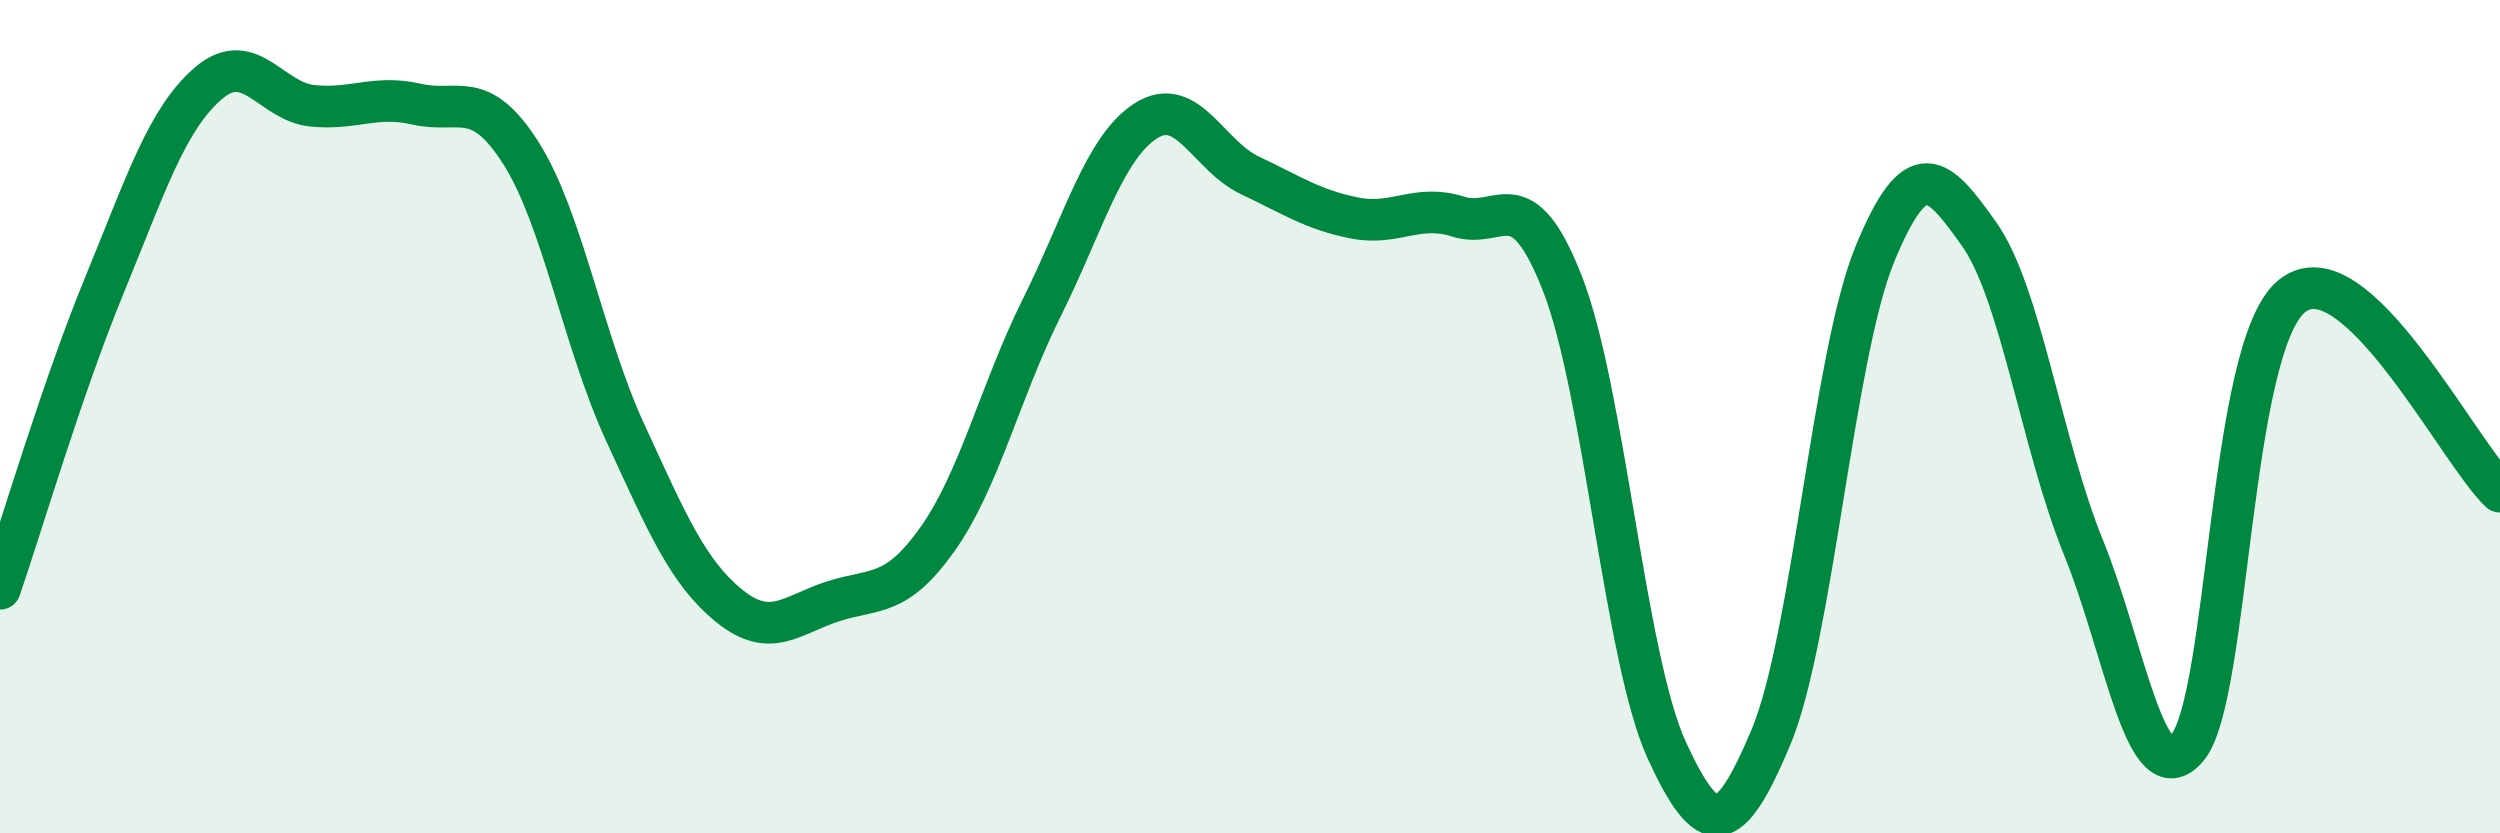 
    <svg width="60" height="20" viewBox="0 0 60 20" xmlns="http://www.w3.org/2000/svg">
      <path
        d="M 0,14.13 C 0.5,12.68 1.5,9.29 2.5,6.86 C 3.5,4.43 4,2.86 5,2 C 6,1.14 6.5,2.44 7.5,2.54 C 8.5,2.64 9,2.27 10,2.5 C 11,2.73 11.5,2.1 12.5,3.67 C 13.5,5.24 14,8.2 15,10.37 C 16,12.54 16.5,13.73 17.5,14.54 C 18.5,15.35 19,14.75 20,14.43 C 21,14.11 21.5,14.35 22.5,12.94 C 23.5,11.53 24,9.4 25,7.39 C 26,5.38 26.5,3.54 27.5,2.9 C 28.5,2.26 29,3.74 30,4.21 C 31,4.68 31.5,5.03 32.5,5.23 C 33.5,5.43 34,4.88 35,5.2 C 36,5.52 36.5,4.25 37.5,6.81 C 38.5,9.37 39,15.82 40,18 C 41,20.18 41.5,20.08 42.5,17.7 C 43.5,15.32 44,8.51 45,6.09 C 46,3.67 46.5,4.21 47.5,5.62 C 48.5,7.03 49,10.67 50,13.13 C 51,15.59 51.5,19.14 52.5,17.94 C 53.5,16.74 53.5,8.34 55,7.11 C 56.5,5.88 59,10.86 60,11.8L60 20L0 20Z"
        fill="#008740"
        opacity="0.1"
        stroke-linecap="round"
        stroke-linejoin="round"
      />
      <path
        d="M 0,14.13 C 0.5,12.68 1.5,9.29 2.5,6.86 C 3.5,4.43 4,2.86 5,2 C 6,1.14 6.5,2.44 7.5,2.54 C 8.5,2.64 9,2.27 10,2.5 C 11,2.73 11.5,2.1 12.5,3.67 C 13.5,5.24 14,8.2 15,10.37 C 16,12.54 16.5,13.73 17.5,14.54 C 18.5,15.35 19,14.75 20,14.43 C 21,14.11 21.5,14.35 22.5,12.94 C 23.5,11.53 24,9.4 25,7.39 C 26,5.38 26.5,3.54 27.5,2.9 C 28.5,2.26 29,3.74 30,4.21 C 31,4.68 31.5,5.03 32.5,5.23 C 33.5,5.43 34,4.88 35,5.2 C 36,5.52 36.5,4.25 37.5,6.81 C 38.5,9.37 39,15.82 40,18 C 41,20.18 41.5,20.08 42.5,17.7 C 43.5,15.32 44,8.51 45,6.09 C 46,3.67 46.5,4.21 47.5,5.62 C 48.5,7.03 49,10.67 50,13.13 C 51,15.59 51.5,19.14 52.5,17.94 C 53.5,16.74 53.5,8.34 55,7.11 C 56.5,5.88 59,10.86 60,11.8"
        stroke="#008740"
        stroke-width="1"
        fill="none"
        stroke-linecap="round"
        stroke-linejoin="round"
      />
    </svg>
  